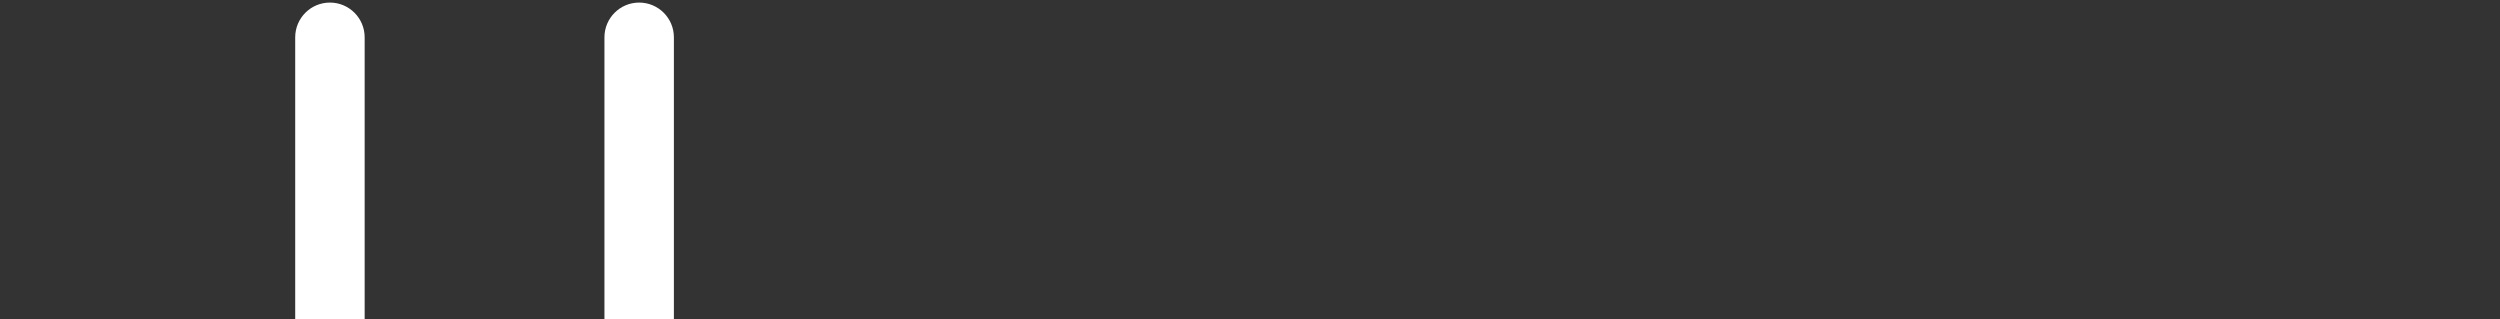 <?xml version="1.0" encoding="UTF-8"?><svg id="Calque_1" xmlns="http://www.w3.org/2000/svg" viewBox="0 0 360 46"><rect x="0" y="0" width="360" height="46" fill="#333333" stroke="none"/><defs><style>.cls-1{fill:#fff;}</style></defs><path class="cls-1" d="M52.51,46V5.37c0-2.76-2.24-5-5-5s-5,2.24-5,5v40.63h10Z"/><path class="cls-1" d="M97.04,46V5.37c0-2.76-2.24-5-5-5s-5,2.24-5,5v40.63h10Z"/></svg>